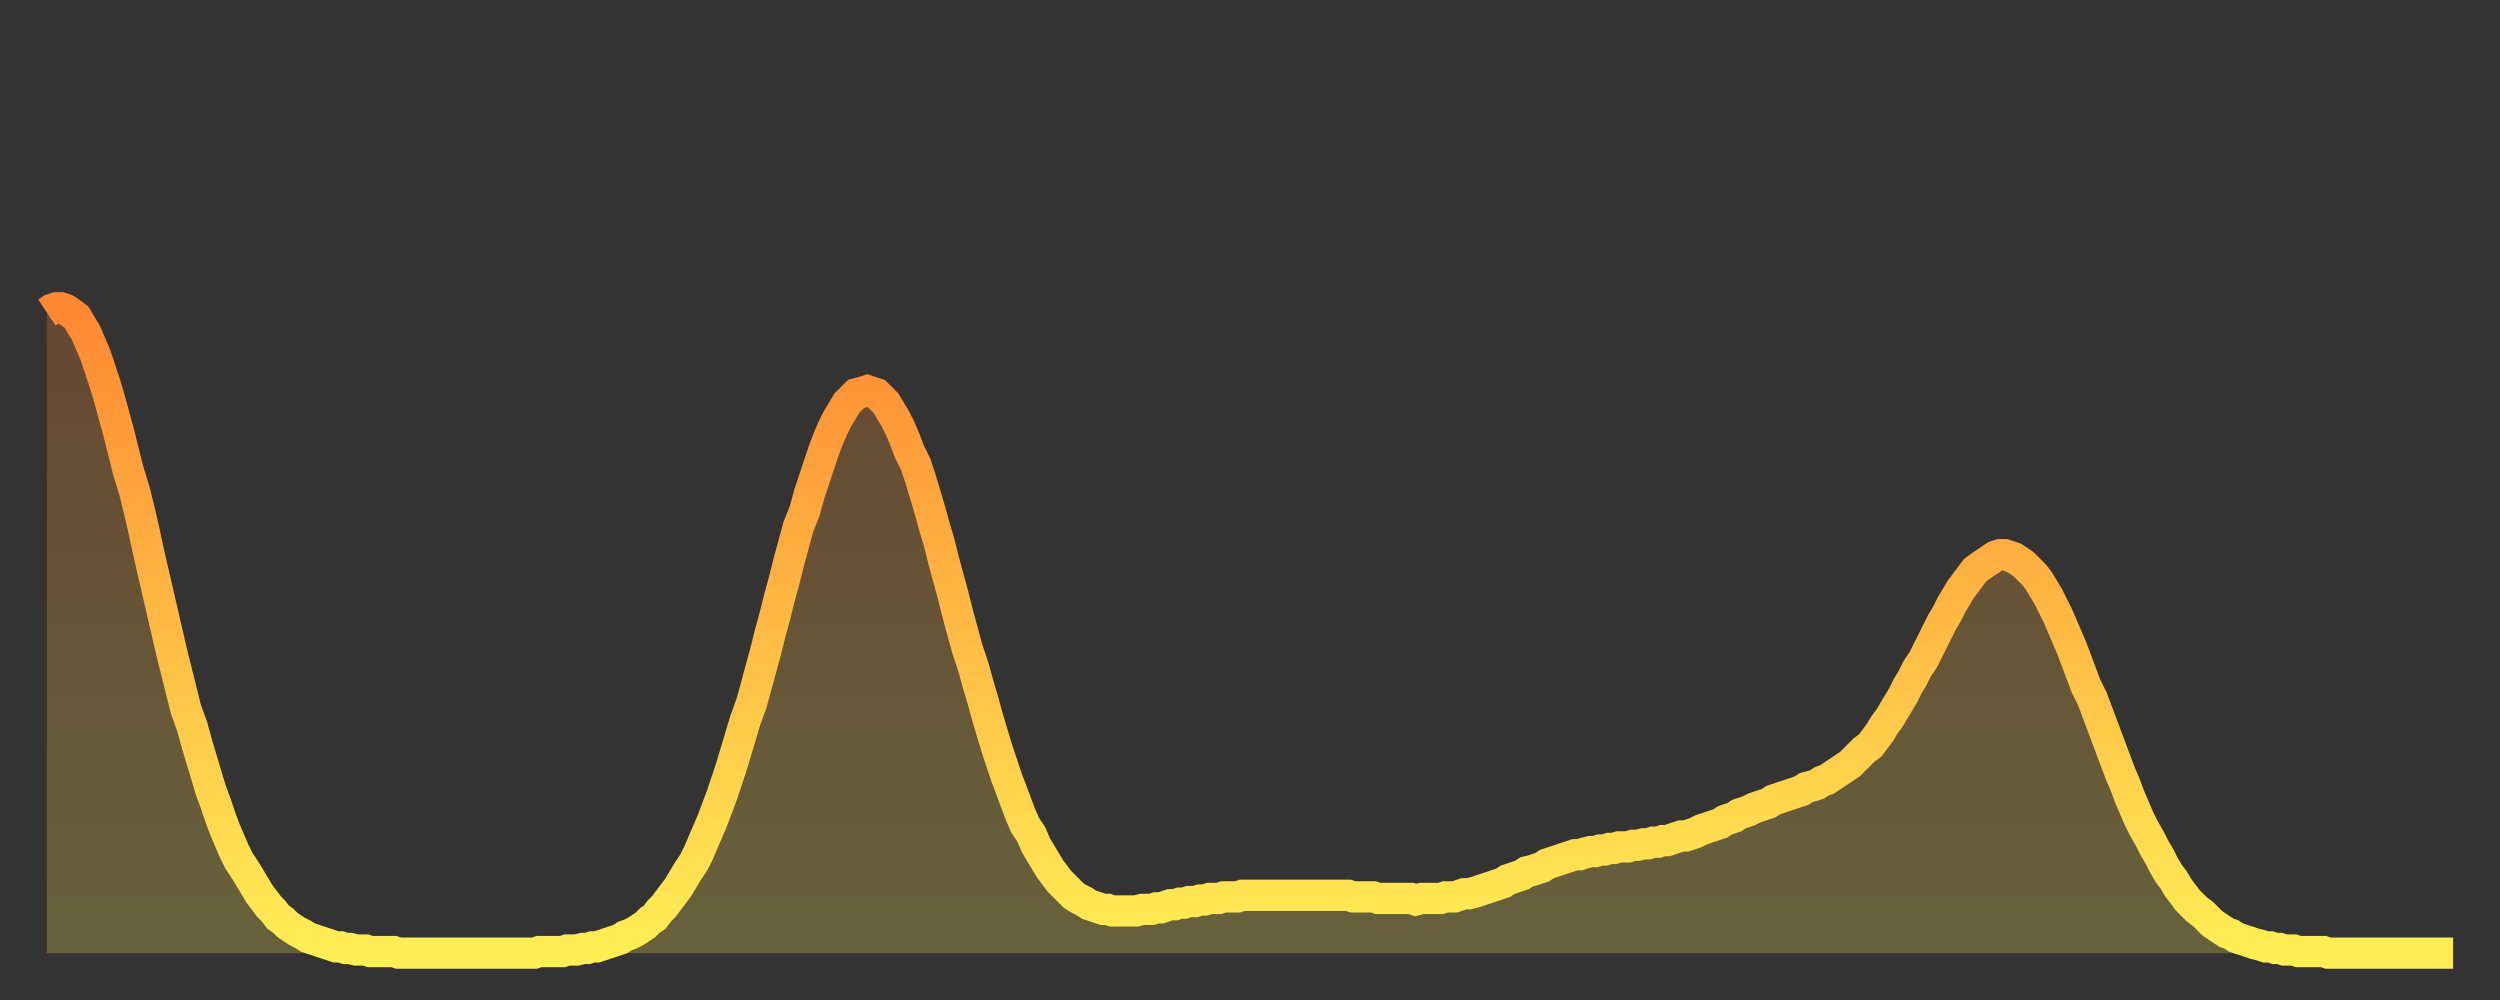 <?xml version="1.0" encoding="utf-8" ?>
<svg baseProfile="full" height="64" version="1.1" width="160" xmlns="http://www.w3.org/2000/svg" xmlns:ev="http://www.w3.org/2001/xml-events" xmlns:xlink="http://www.w3.org/1999/xlink"><rect width="100%" height="100%" fill="#333333" stroke="none"/><defs><linearGradient id="id6171630" x1="0" x2="0" y1="0" y2="1"><stop offset="0%" stop-color="#ff8833" /><stop offset="50%" stop-color="#ffbb44" /><stop offset="100%" stop-color="#ffee55" /></linearGradient></defs><g transform="translate(3,3)"><g><path d="M 0.0 17.0 0.3 16.8 0.6 16.7 0.9 16.7 1.2 16.8 1.5 17.0 1.9 17.3 2.2 17.8 2.5 18.3 2.8 19.0 3.1 19.7 3.4 20.6 3.7 21.5 4.0 22.5 4.3 23.6 4.6 24.7 4.9 25.9 5.2 27.1 5.6 28.4 5.9 29.6 6.2 30.9 6.5 32.3 6.8 33.6 7.1 34.9 7.4 36.2 7.7 37.5 8.0 38.8 8.3 40.0 8.6 41.2 8.9 42.4 9.3 43.5 9.6 44.6 9.9 45.6 10.2 46.6 10.5 47.6 10.8 48.4 11.1 49.3 11.4 50.1 11.7 50.8 12.0 51.5 12.3 52.1 12.7 52.7 13.0 53.2 13.3 53.7 13.6 54.2 13.9 54.6 14.2 55.0 14.5 55.3 14.8 55.7 15.1 55.9 15.4 56.2 15.7 56.4 16.0 56.6 16.4 56.8 16.7 57.0 17.0 57.1 17.3 57.2 17.6 57.3 17.9 57.4 18.2 57.5 18.5 57.6 18.8 57.6 19.1 57.7 19.4 57.7 19.8 57.8 20.1 57.8 20.4 57.8 20.7 57.9 21.0 57.9 21.3 57.9 21.6 57.9 21.9 57.9 22.2 57.9 22.5 58.0 22.8 58.0 23.1 58.0 23.5 58.0 23.8 58.0 24.1 58.0 24.4 58.0 24.7 58.0 25.0 58.0 25.3 58.0 25.6 58.0 25.9 58.0 26.2 58.0 26.5 58.0 26.8 58.0 27.2 58.0 27.5 58.0 27.8 58.0 28.1 58.0 28.4 58.0 28.7 58.0 29.0 58.0 29.3 58.0 29.6 58.0 29.9 58.0 30.2 58.0 30.6 58.0 30.9 58.0 31.2 58.0 31.5 57.9 31.8 57.9 32.1 57.9 32.4 57.9 32.7 57.9 33.0 57.9 33.3 57.8 33.6 57.8 33.9 57.8 34.3 57.7 34.6 57.7 34.9 57.6 35.2 57.6 35.5 57.5 35.8 57.4 36.1 57.3 36.4 57.2 36.7 57.1 37.0 56.9 37.3 56.8 37.7 56.6 38.0 56.4 38.3 56.2 38.6 55.9 38.9 55.7 39.2 55.3 39.5 55.0 39.8 54.6 40.1 54.2 40.4 53.8 40.7 53.3 41.0 52.8 41.4 52.2 41.7 51.6 42.0 50.9 42.3 50.2 42.6 49.5 42.9 48.7 43.2 47.9 43.5 47.0 43.8 46.1 44.1 45.1 44.4 44.1 44.7 43.1 45.1 42.0 45.4 40.9 45.7 39.8 46.0 38.7 46.3 37.5 46.6 36.4 46.9 35.2 47.2 34.1 47.5 32.9 47.8 31.8 48.1 30.7 48.5 29.7 48.8 28.6 49.1 27.7 49.4 26.8 49.7 25.9 50.0 25.1 50.3 24.4 50.6 23.8 50.9 23.3 51.2 22.8 51.5 22.5 51.8 22.2 52.2 22.1 52.5 22.0 52.8 22.1 53.1 22.2 53.4 22.5 53.7 22.8 54.0 23.3 54.3 23.8 54.6 24.4 54.9 25.1 55.2 25.9 55.6 26.7 55.9 27.6 56.2 28.6 56.5 29.6 56.8 30.7 57.1 31.7 57.4 32.9 57.7 34.0 58.0 35.1 58.3 36.3 58.6 37.4 58.9 38.5 59.3 39.7 59.6 40.8 59.9 41.8 60.2 42.9 60.5 43.9 60.8 44.9 61.1 45.8 61.4 46.7 61.7 47.5 62.0 48.3 62.3 49.1 62.6 49.8 63.0 50.4 63.3 51.1 63.6 51.6 63.9 52.1 64.2 52.6 64.5 53.0 64.8 53.4 65.1 53.7 65.4 54.0 65.7 54.3 66.0 54.5 66.4 54.7 66.7 54.9 67.0 55.0 67.3 55.1 67.6 55.2 67.9 55.2 68.2 55.3 68.5 55.3 68.8 55.3 69.1 55.3 69.4 55.3 69.7 55.3 70.1 55.2 70.4 55.2 70.7 55.2 71.0 55.1 71.3 55.1 71.6 55.0 71.9 54.9 72.2 54.9 72.5 54.8 72.8 54.8 73.1 54.7 73.5 54.7 73.8 54.6 74.1 54.6 74.4 54.5 74.7 54.5 75.0 54.5 75.3 54.4 75.6 54.4 75.9 54.4 76.2 54.4 76.5 54.3 76.8 54.3 77.2 54.3 77.5 54.3 77.8 54.3 78.1 54.3 78.4 54.3 78.7 54.3 79.0 54.3 79.3 54.3 79.6 54.3 79.9 54.3 80.2 54.3 80.5 54.3 80.9 54.3 81.2 54.3 81.5 54.3 81.8 54.3 82.1 54.3 82.4 54.3 82.7 54.3 83.0 54.3 83.3 54.3 83.6 54.4 83.9 54.4 84.3 54.4 84.6 54.4 84.9 54.4 85.2 54.5 85.5 54.5 85.8 54.5 86.1 54.5 86.4 54.5 86.7 54.5 87.0 54.5 87.3 54.5 87.6 54.6 88.0 54.5 88.3 54.5 88.6 54.5 88.9 54.5 89.2 54.5 89.5 54.4 89.8 54.4 90.1 54.4 90.4 54.3 90.7 54.2 91.0 54.2 91.4 54.1 91.7 54.0 92.0 53.9 92.3 53.8 92.6 53.7 92.9 53.6 93.2 53.5 93.5 53.3 93.8 53.2 94.1 53.1 94.4 53.0 94.7 52.8 95.1 52.7 95.4 52.6 95.7 52.5 96.0 52.3 96.3 52.2 96.6 52.1 96.9 52.0 97.2 51.9 97.5 51.8 97.8 51.7 98.1 51.7 98.4 51.6 98.8 51.5 99.1 51.5 99.4 51.4 99.7 51.4 100.0 51.3 100.3 51.3 100.6 51.2 100.9 51.2 101.2 51.2 101.5 51.1 101.8 51.1 102.2 51.0 102.5 51.0 102.8 50.9 103.1 50.9 103.4 50.8 103.7 50.8 104.0 50.7 104.3 50.6 104.6 50.5 104.9 50.5 105.2 50.4 105.5 50.3 105.9 50.1 106.2 50.0 106.5 49.9 106.8 49.8 107.1 49.7 107.4 49.5 107.7 49.4 108.0 49.3 108.3 49.1 108.6 49.0 108.9 48.9 109.3 48.7 109.6 48.6 109.9 48.5 110.2 48.4 110.5 48.2 110.8 48.1 111.1 48.0 111.4 47.9 111.7 47.8 112.0 47.7 112.3 47.6 112.6 47.4 113.0 47.3 113.3 47.2 113.6 47.0 113.9 46.9 114.2 46.7 114.5 46.5 114.8 46.3 115.1 46.1 115.4 45.9 115.7 45.6 116.0 45.3 116.3 45.0 116.7 44.7 117.0 44.3 117.3 43.9 117.6 43.4 117.9 43.0 118.2 42.5 118.5 42.0 118.8 41.5 119.1 40.9 119.4 40.4 119.7 39.8 120.1 39.2 120.4 38.6 120.7 38.0 121.0 37.4 121.3 36.8 121.6 36.3 121.9 35.7 122.2 35.2 122.5 34.7 122.8 34.3 123.1 33.9 123.4 33.5 123.8 33.2 124.1 33.0 124.4 32.8 124.7 32.6 125.0 32.5 125.3 32.5 125.6 32.6 125.9 32.7 126.2 32.9 126.5 33.1 126.8 33.4 127.2 33.8 127.5 34.2 127.8 34.7 128.1 35.2 128.4 35.8 128.7 36.4 129.0 37.1 129.3 37.8 129.6 38.5 129.9 39.3 130.2 40.1 130.5 40.9 130.9 41.7 131.2 42.5 131.5 43.3 131.8 44.1 132.1 44.9 132.4 45.7 132.7 46.5 133.0 47.2 133.3 48.0 133.6 48.7 133.9 49.4 134.2 50.0 134.6 50.7 134.9 51.3 135.2 51.8 135.5 52.4 135.8 52.9 136.1 53.3 136.4 53.8 136.7 54.2 137.0 54.6 137.3 54.9 137.6 55.2 138.0 55.5 138.3 55.8 138.6 56.1 138.9 56.3 139.2 56.5 139.5 56.7 139.8 56.8 140.1 57.0 140.4 57.1 140.7 57.2 141.0 57.3 141.3 57.4 141.7 57.5 142.0 57.6 142.3 57.6 142.6 57.7 142.9 57.7 143.2 57.8 143.5 57.8 143.8 57.8 144.1 57.9 144.4 57.9 144.7 57.9 145.1 57.9 145.4 57.9 145.7 57.9 146.0 58.0 146.3 58.0 146.6 58.0 146.9 58.0 147.2 58.0 147.5 58.0 147.8 58.0 148.1 58.0 148.4 58.0 148.8 58.0 149.1 58.0 149.4 58.0 149.7 58.0 150.0 58.0 150.3 58.0 150.6 58.0 150.9 58.0 151.2 58.0 151.5 58.0 151.8 58.0 152.1 58.0 152.5 58.0 152.8 58.0 153.1 58.0 153.4 58.0 153.7 58.0 154.0 58.0" fill="none" id="graph-curve" opacity="1" stroke="url(#id6171630)" stroke-width="2" /><path d="M 0 58 L 0.0 17.0 0.3 16.8 0.6 16.7 0.9 16.7 1.2 16.8 1.5 17.0 1.9 17.3 2.2 17.8 2.5 18.3 2.8 19.0 3.1 19.7 3.4 20.6 3.7 21.5 4.0 22.5 4.3 23.6 4.6 24.7 4.9 25.9 5.2 27.1 5.6 28.4 5.9 29.6 6.2 30.9 6.5 32.3 6.8 33.6 7.1 34.9 7.4 36.2 7.7 37.5 8.0 38.8 8.3 40.0 8.6 41.2 8.9 42.4 9.3 43.5 9.6 44.6 9.9 45.6 10.2 46.6 10.5 47.6 10.8 48.4 11.1 49.3 11.4 50.1 11.7 50.8 12.0 51.5 12.3 52.1 12.7 52.7 13.0 53.2 13.3 53.7 13.6 54.2 13.9 54.6 14.2 55.0 14.5 55.3 14.8 55.7 15.1 55.9 15.4 56.2 15.7 56.4 16.0 56.6 16.4 56.8 16.7 57.0 17.0 57.1 17.3 57.2 17.6 57.3 17.9 57.4 18.2 57.5 18.5 57.6 18.8 57.6 19.1 57.7 19.4 57.7 19.8 57.8 20.1 57.8 20.4 57.8 20.7 57.9 21.0 57.9 21.3 57.9 21.6 57.9 21.9 57.9 22.2 57.9 22.5 58.0 22.8 58.0 23.1 58.0 23.5 58.0 23.8 58.0 24.1 58.0 24.4 58.0 24.7 58.0 25.0 58.0 25.3 58.0 25.6 58.0 25.9 58.0 26.2 58.0 26.5 58.0 26.8 58.0 27.2 58.0 27.5 58.0 27.8 58.0 28.1 58.0 28.4 58.0 28.7 58.0 29.0 58.0 29.3 58.0 29.6 58.0 29.9 58.0 30.2 58.0 30.6 58.0 30.9 58.0 31.2 58.0 31.5 57.9 31.8 57.9 32.1 57.9 32.4 57.9 32.7 57.9 33.0 57.9 33.3 57.8 33.6 57.8 33.9 57.8 34.3 57.7 34.6 57.7 34.9 57.6 35.2 57.6 35.5 57.5 35.8 57.4 36.1 57.3 36.4 57.2 36.7 57.1 37.0 56.9 37.3 56.8 37.7 56.6 38.0 56.4 38.3 56.2 38.6 55.9 38.9 55.7 39.2 55.3 39.5 55.0 39.8 54.6 40.1 54.2 40.4 53.8 40.7 53.3 41.0 52.8 41.4 52.2 41.7 51.6 42.0 50.9 42.3 50.2 42.6 49.5 42.9 48.7 43.2 47.9 43.5 47.0 43.8 46.1 44.1 45.1 44.4 44.1 44.7 43.1 45.1 42.0 45.4 40.9 45.7 39.8 46.0 38.7 46.3 37.5 46.6 36.4 46.9 35.2 47.2 34.1 47.5 32.9 47.8 31.8 48.1 30.7 48.5 29.7 48.8 28.6 49.1 27.7 49.4 26.8 49.7 25.9 50.0 25.1 50.3 24.4 50.6 23.8 50.9 23.3 51.2 22.8 51.5 22.5 51.8 22.2 52.2 22.1 52.5 22.0 52.8 22.1 53.1 22.2 53.4 22.5 53.7 22.8 54.0 23.3 54.3 23.8 54.6 24.4 54.9 25.1 55.2 25.9 55.6 26.7 55.9 27.6 56.2 28.6 56.5 29.6 56.8 30.7 57.1 31.7 57.4 32.9 57.7 34.0 58.0 35.1 58.3 36.3 58.6 37.4 58.9 38.5 59.3 39.7 59.6 40.8 59.9 41.8 60.2 42.9 60.5 43.9 60.8 44.9 61.1 45.8 61.4 46.7 61.7 47.5 62.0 48.3 62.3 49.1 62.6 49.8 63.0 50.4 63.3 51.1 63.6 51.6 63.9 52.1 64.2 52.6 64.5 53.0 64.8 53.4 65.1 53.7 65.4 54.0 65.7 54.3 66.0 54.5 66.4 54.7 66.7 54.9 67.0 55.0 67.3 55.1 67.6 55.2 67.9 55.2 68.2 55.3 68.5 55.3 68.8 55.3 69.1 55.3 69.4 55.3 69.7 55.3 70.1 55.2 70.4 55.2 70.7 55.2 71.0 55.1 71.3 55.1 71.6 55.0 71.9 54.9 72.2 54.9 72.5 54.8 72.8 54.8 73.1 54.7 73.5 54.7 73.8 54.6 74.1 54.6 74.4 54.5 74.7 54.5 75.0 54.5 75.3 54.4 75.6 54.4 75.9 54.4 76.2 54.4 76.5 54.3 76.8 54.3 77.2 54.3 77.5 54.3 77.8 54.3 78.1 54.3 78.4 54.3 78.7 54.3 79.0 54.3 79.3 54.3 79.6 54.3 79.9 54.3 80.2 54.3 80.5 54.3 80.9 54.3 81.2 54.3 81.5 54.3 81.8 54.3 82.1 54.3 82.4 54.3 82.7 54.3 83.0 54.3 83.3 54.3 83.6 54.4 83.9 54.4 84.3 54.4 84.6 54.4 84.9 54.4 85.2 54.5 85.5 54.5 85.8 54.5 86.1 54.5 86.4 54.5 86.7 54.5 87.0 54.5 87.3 54.5 87.6 54.6 88.0 54.5 88.3 54.5 88.6 54.5 88.9 54.5 89.2 54.5 89.5 54.4 89.8 54.4 90.1 54.4 90.4 54.3 90.7 54.2 91.0 54.2 91.4 54.1 91.7 54.0 92.0 53.9 92.3 53.8 92.6 53.7 92.9 53.6 93.2 53.5 93.5 53.3 93.8 53.2 94.1 53.1 94.4 53.0 94.7 52.8 95.1 52.7 95.4 52.6 95.7 52.5 96.0 52.3 96.3 52.2 96.6 52.1 96.9 52.0 97.2 51.9 97.5 51.8 97.8 51.7 98.1 51.7 98.4 51.6 98.8 51.5 99.1 51.5 99.4 51.4 99.7 51.4 100.0 51.3 100.3 51.3 100.6 51.2 100.9 51.2 101.2 51.2 101.5 51.1 101.8 51.1 102.2 51.0 102.5 51.0 102.8 50.9 103.1 50.9 103.4 50.8 103.7 50.8 104.0 50.7 104.3 50.6 104.6 50.5 104.9 50.5 105.2 50.4 105.5 50.3 105.9 50.1 106.2 50.0 106.5 49.9 106.8 49.8 107.1 49.7 107.4 49.5 107.7 49.4 108.0 49.3 108.3 49.1 108.6 49.0 108.9 48.9 109.3 48.7 109.6 48.6 109.9 48.5 110.2 48.4 110.5 48.2 110.8 48.1 111.1 48.0 111.4 47.9 111.7 47.8 112.0 47.7 112.3 47.6 112.6 47.4 113.0 47.3 113.3 47.2 113.6 47.0 113.9 46.9 114.2 46.7 114.5 46.5 114.8 46.3 115.1 46.1 115.4 45.9 115.7 45.6 116.0 45.3 116.3 45.0 116.7 44.7 117.0 44.3 117.3 43.9 117.6 43.4 117.9 43.0 118.2 42.5 118.5 42.0 118.8 41.5 119.1 40.9 119.4 40.4 119.7 39.8 120.1 39.2 120.4 38.6 120.7 38.0 121.0 37.4 121.3 36.8 121.6 36.3 121.9 35.7 122.2 35.2 122.5 34.7 122.8 34.3 123.1 33.9 123.4 33.5 123.8 33.2 124.1 33.0 124.4 32.8 124.7 32.6 125.0 32.5 125.3 32.5 125.6 32.6 125.9 32.7 126.2 32.9 126.5 33.1 126.8 33.4 127.2 33.8 127.5 34.2 127.8 34.7 128.1 35.2 128.4 35.8 128.7 36.4 129.0 37.1 129.3 37.8 129.6 38.5 129.9 39.3 130.2 40.1 130.5 40.9 130.9 41.7 131.2 42.5 131.5 43.3 131.8 44.1 132.1 44.9 132.4 45.7 132.7 46.5 133.0 47.2 133.3 48.0 133.6 48.7 133.9 49.4 134.2 50.0 134.6 50.7 134.9 51.3 135.2 51.8 135.5 52.4 135.8 52.9 136.1 53.3 136.4 53.8 136.7 54.2 137.0 54.6 137.3 54.9 137.6 55.2 138.0 55.5 138.3 55.8 138.6 56.1 138.9 56.3 139.2 56.5 139.5 56.7 139.8 56.8 140.1 57.0 140.4 57.1 140.7 57.2 141.0 57.3 141.3 57.4 141.7 57.5 142.0 57.6 142.3 57.6 142.6 57.7 142.9 57.7 143.2 57.8 143.5 57.8 143.8 57.8 144.1 57.9 144.4 57.9 144.7 57.9 145.1 57.9 145.4 57.9 145.7 57.9 146.0 58.0 146.3 58.0 146.6 58.0 146.9 58.0 147.2 58.0 147.5 58.0 147.8 58.0 148.1 58.0 148.4 58.0 148.8 58.0 149.1 58.0 149.4 58.0 149.7 58.0 150.0 58.0 150.3 58.0 150.6 58.0 150.9 58.0 151.2 58.0 151.5 58.0 151.8 58.0 152.1 58.0 152.5 58.0 152.8 58.0 153.1 58.0 153.4 58.0 153.7 58.0 154.0 58.0 154 58" fill="url(#id6171630)" fill-opacity=".25" id="graph-shadow" /></g></g></svg>